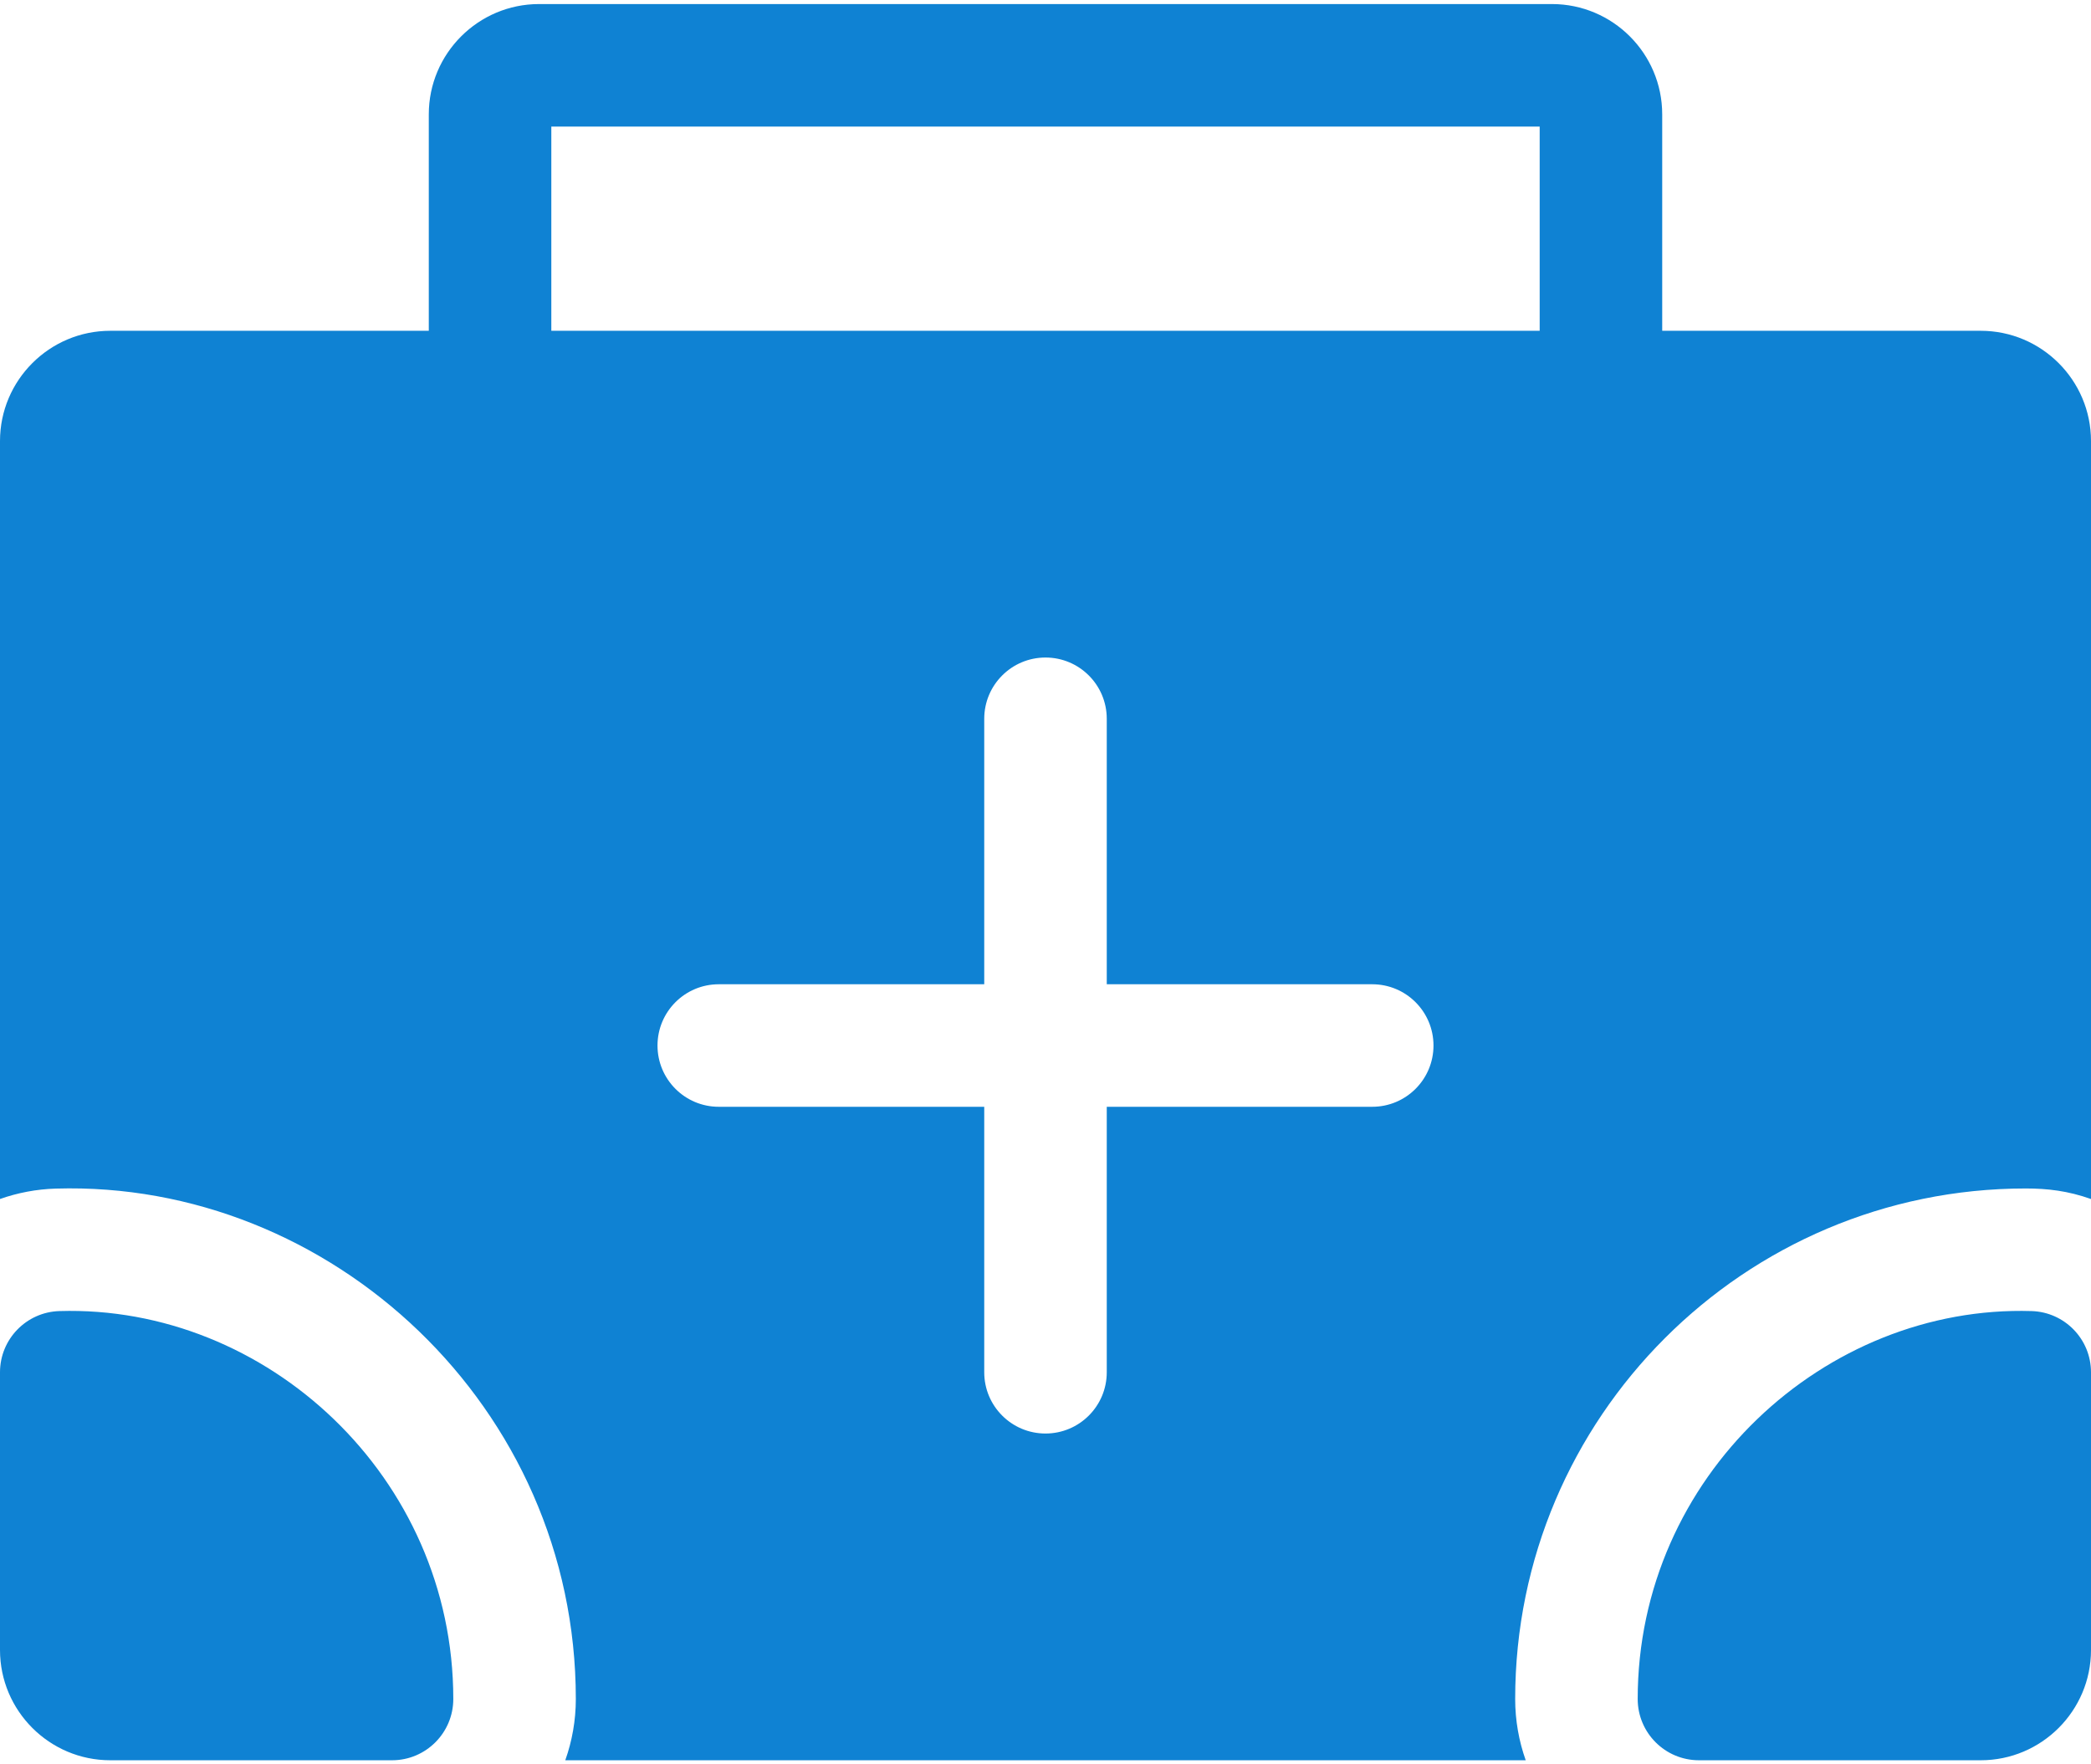 <?xml version="1.0" encoding="UTF-8"?> <svg xmlns="http://www.w3.org/2000/svg" width="512" height="432" viewBox="0 0 512 432" fill="none"> <path d="M14.546 321.021C6.442 321.267 -7.62939e-06 327.907 -7.62939e-06 336.015V404.007C-7.62939e-06 418.896 12.113 431.008 27.001 431.008H95.994C104.278 431.008 110.994 424.292 110.994 416.008C110.994 361.597 65.218 319.479 14.546 321.021V321.021Z" fill="#0F82D3"></path> <path d="M497.454 321.021C446.85 319.481 401.006 361.511 401.006 416.008C401.006 424.292 407.722 431.008 416.006 431.008H484.999C499.888 431.008 512 418.896 512 404.007V336.015C512 327.907 505.559 321.267 497.454 321.021Z" fill="#0F82D3"></path> <path d="M484.999 80.995H407.006V27.993C407.006 13.104 394.893 0.992 380.005 0.992H131.995C117.107 0.992 104.994 13.104 104.994 27.993V80.995H27.001C12.113 80.995 -7.62939e-06 93.107 -7.62939e-06 107.996V293.582C4.335 292.053 8.92 291.177 13.634 291.034C80.849 288.99 140.996 344.377 140.996 416.008C140.996 421.266 140.08 426.313 138.415 431.008H373.585C371.92 426.313 371.004 421.266 371.004 416.008C371.004 347.08 427.082 291.003 496.009 291.003C501.348 291.003 506.303 291.573 512 293.582V107.996C512 93.107 499.888 80.995 484.999 80.995V80.995ZM336.003 271.002H271.001V336.005C271.001 344.289 264.284 351.005 256 351.005C247.716 351.005 240.999 344.289 240.999 336.005V271.002H175.997C167.713 271.002 160.996 264.286 160.996 256.002C160.996 247.717 167.713 241.001 175.997 241.001H240.999V175.998C240.999 167.714 247.716 160.998 256 160.998C264.284 160.998 271.001 167.714 271.001 175.998V241.001H336.003C344.287 241.001 351.004 247.717 351.004 256.002C351.004 264.286 344.287 271.002 336.003 271.002ZM134.995 80.995V30.993H377.005V80.995H134.995Z" fill="#0F82D3"></path> </svg> 